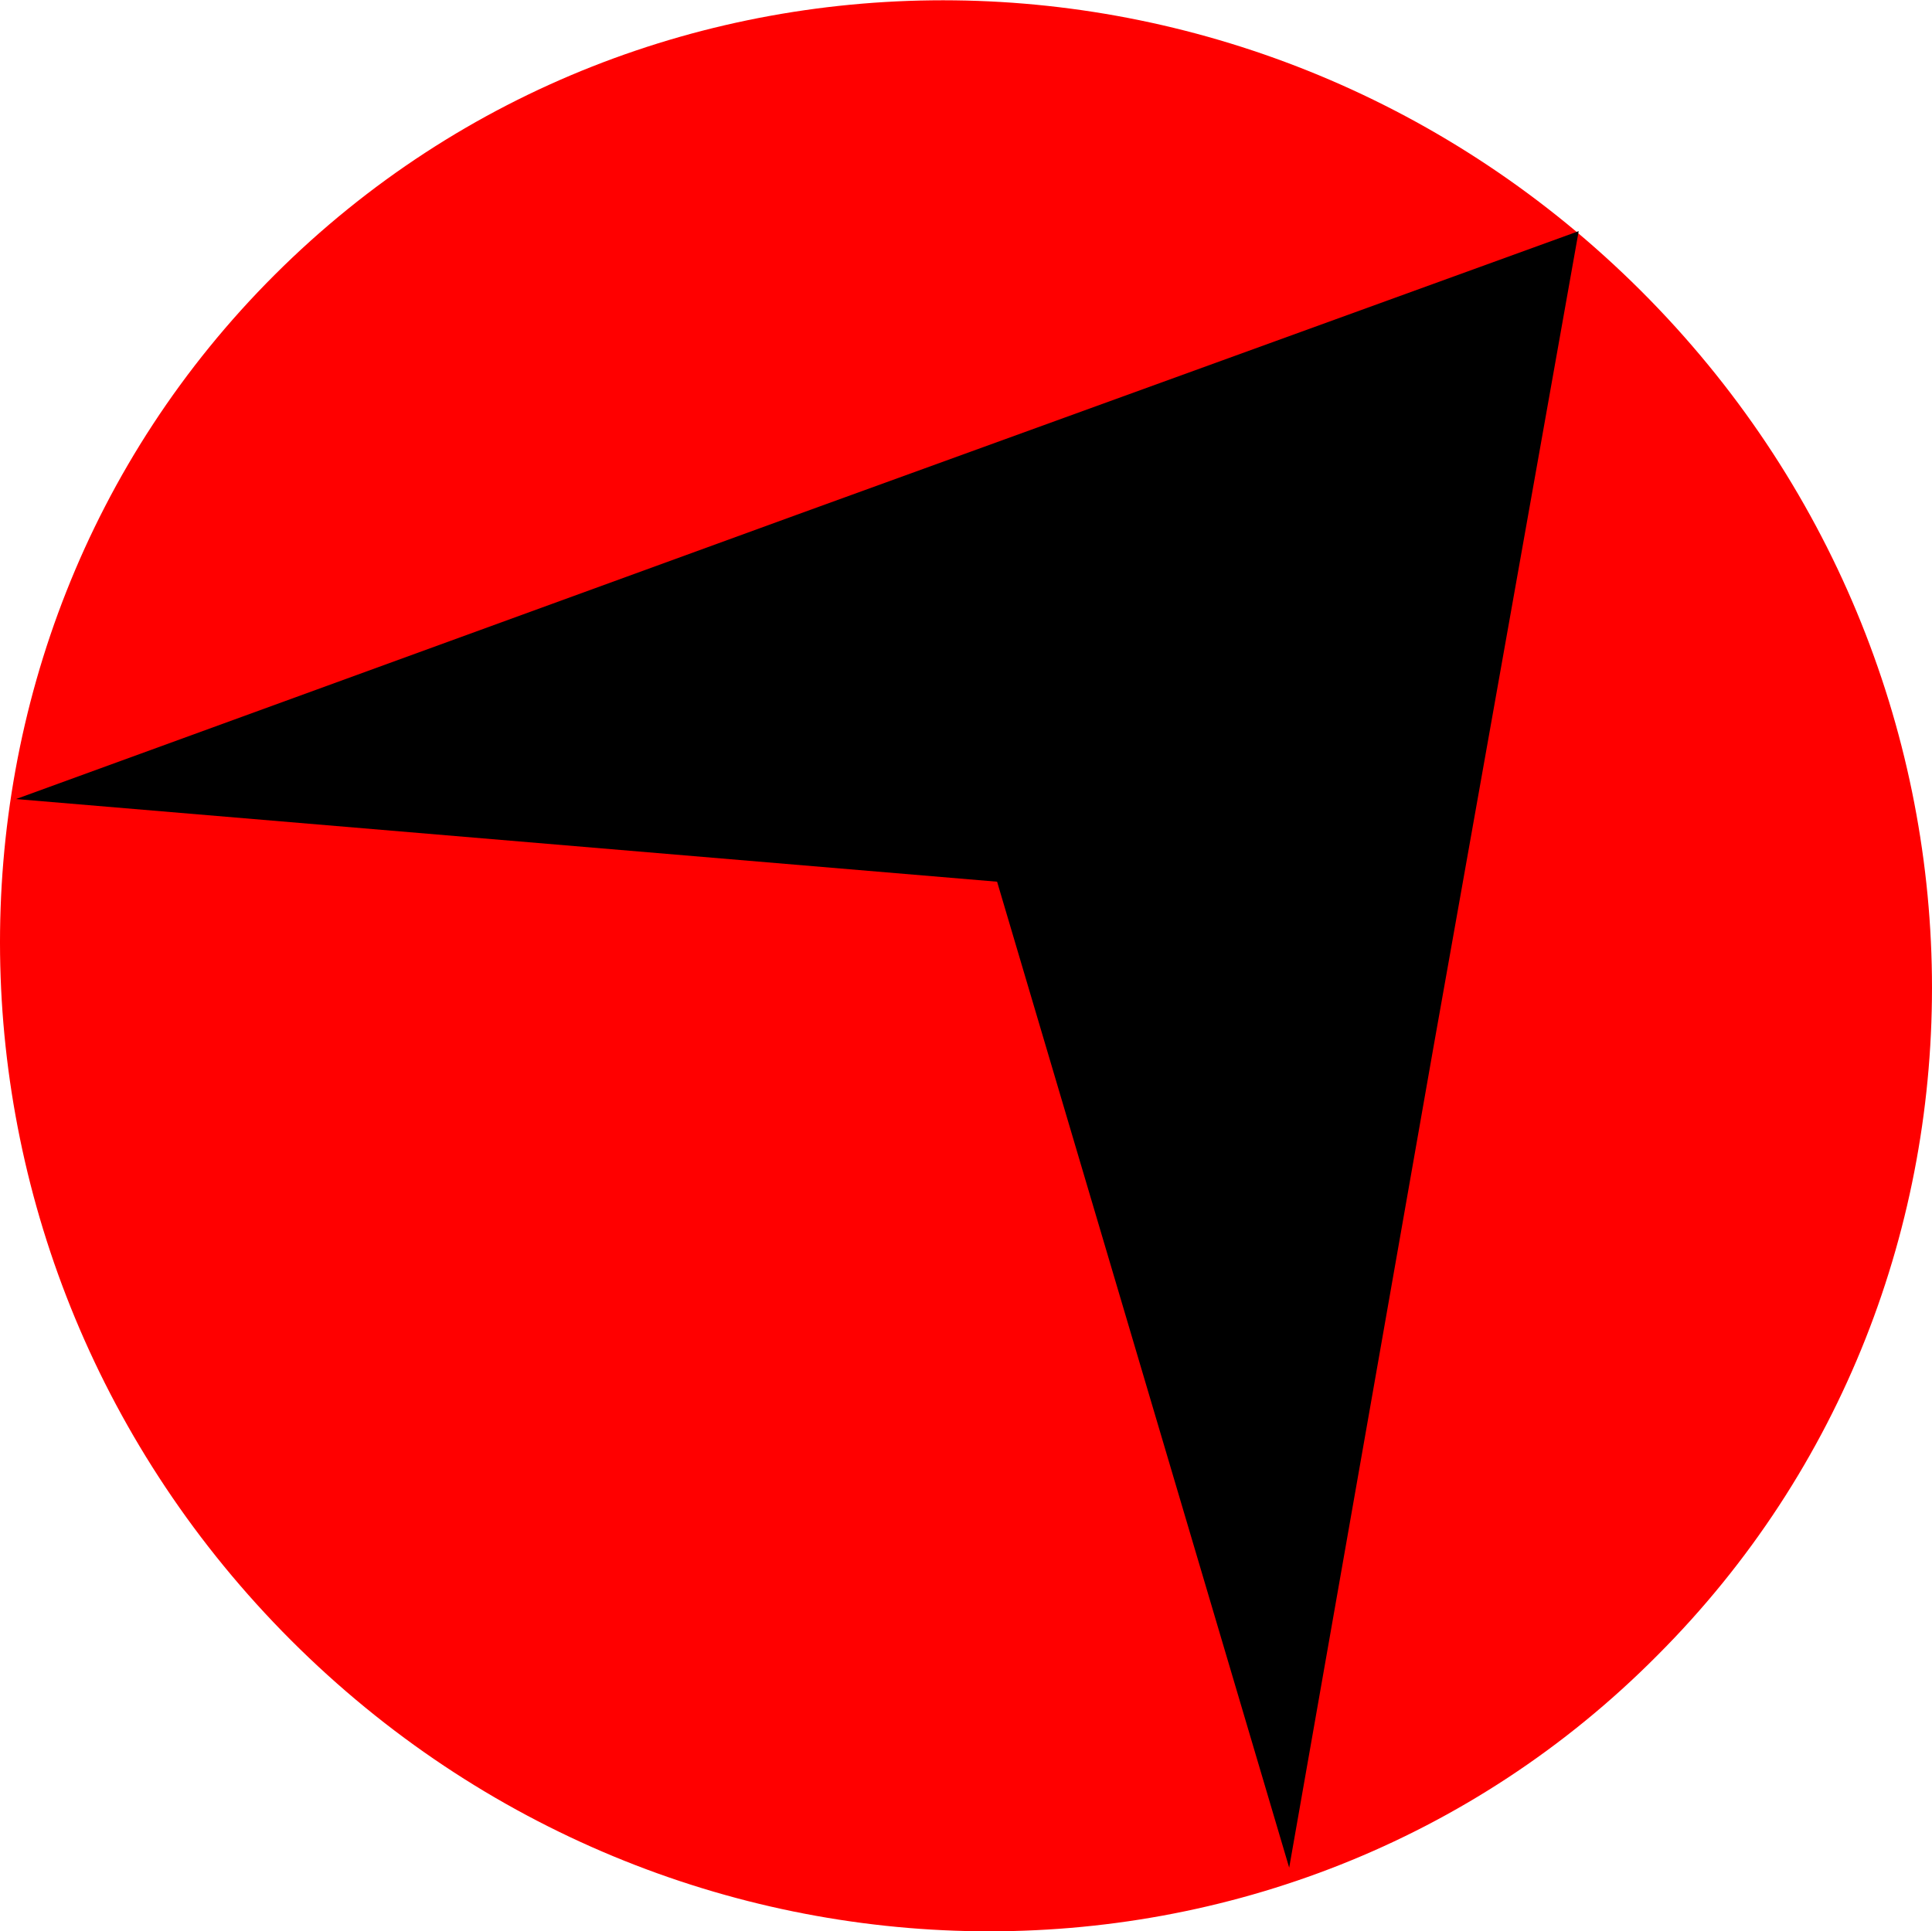 <svg id="Layer_10" data-name="Layer 10" xmlns="http://www.w3.org/2000/svg" viewBox="0 0 200.08 200"><defs><style>.cls-1{fill:red;}.cls-2{fill-rule:evenodd;}</style></defs><path class="cls-1" d="M171.57,171.48c38.63-38.62,37.83-101.94-1.68-141.37S67.06-10.1,28.43,28.44-9.4,130.39,30.11,169.9,133.12,210.2,171.57,171.48Z" transform="translate(0.04 0)"/><polygon class="cls-2" points="1.66 82.76 82.53 53.31 163.49 23.94 148.41 108.69 133.51 193.44 103.26 91.32 1.66 82.76"/></svg>